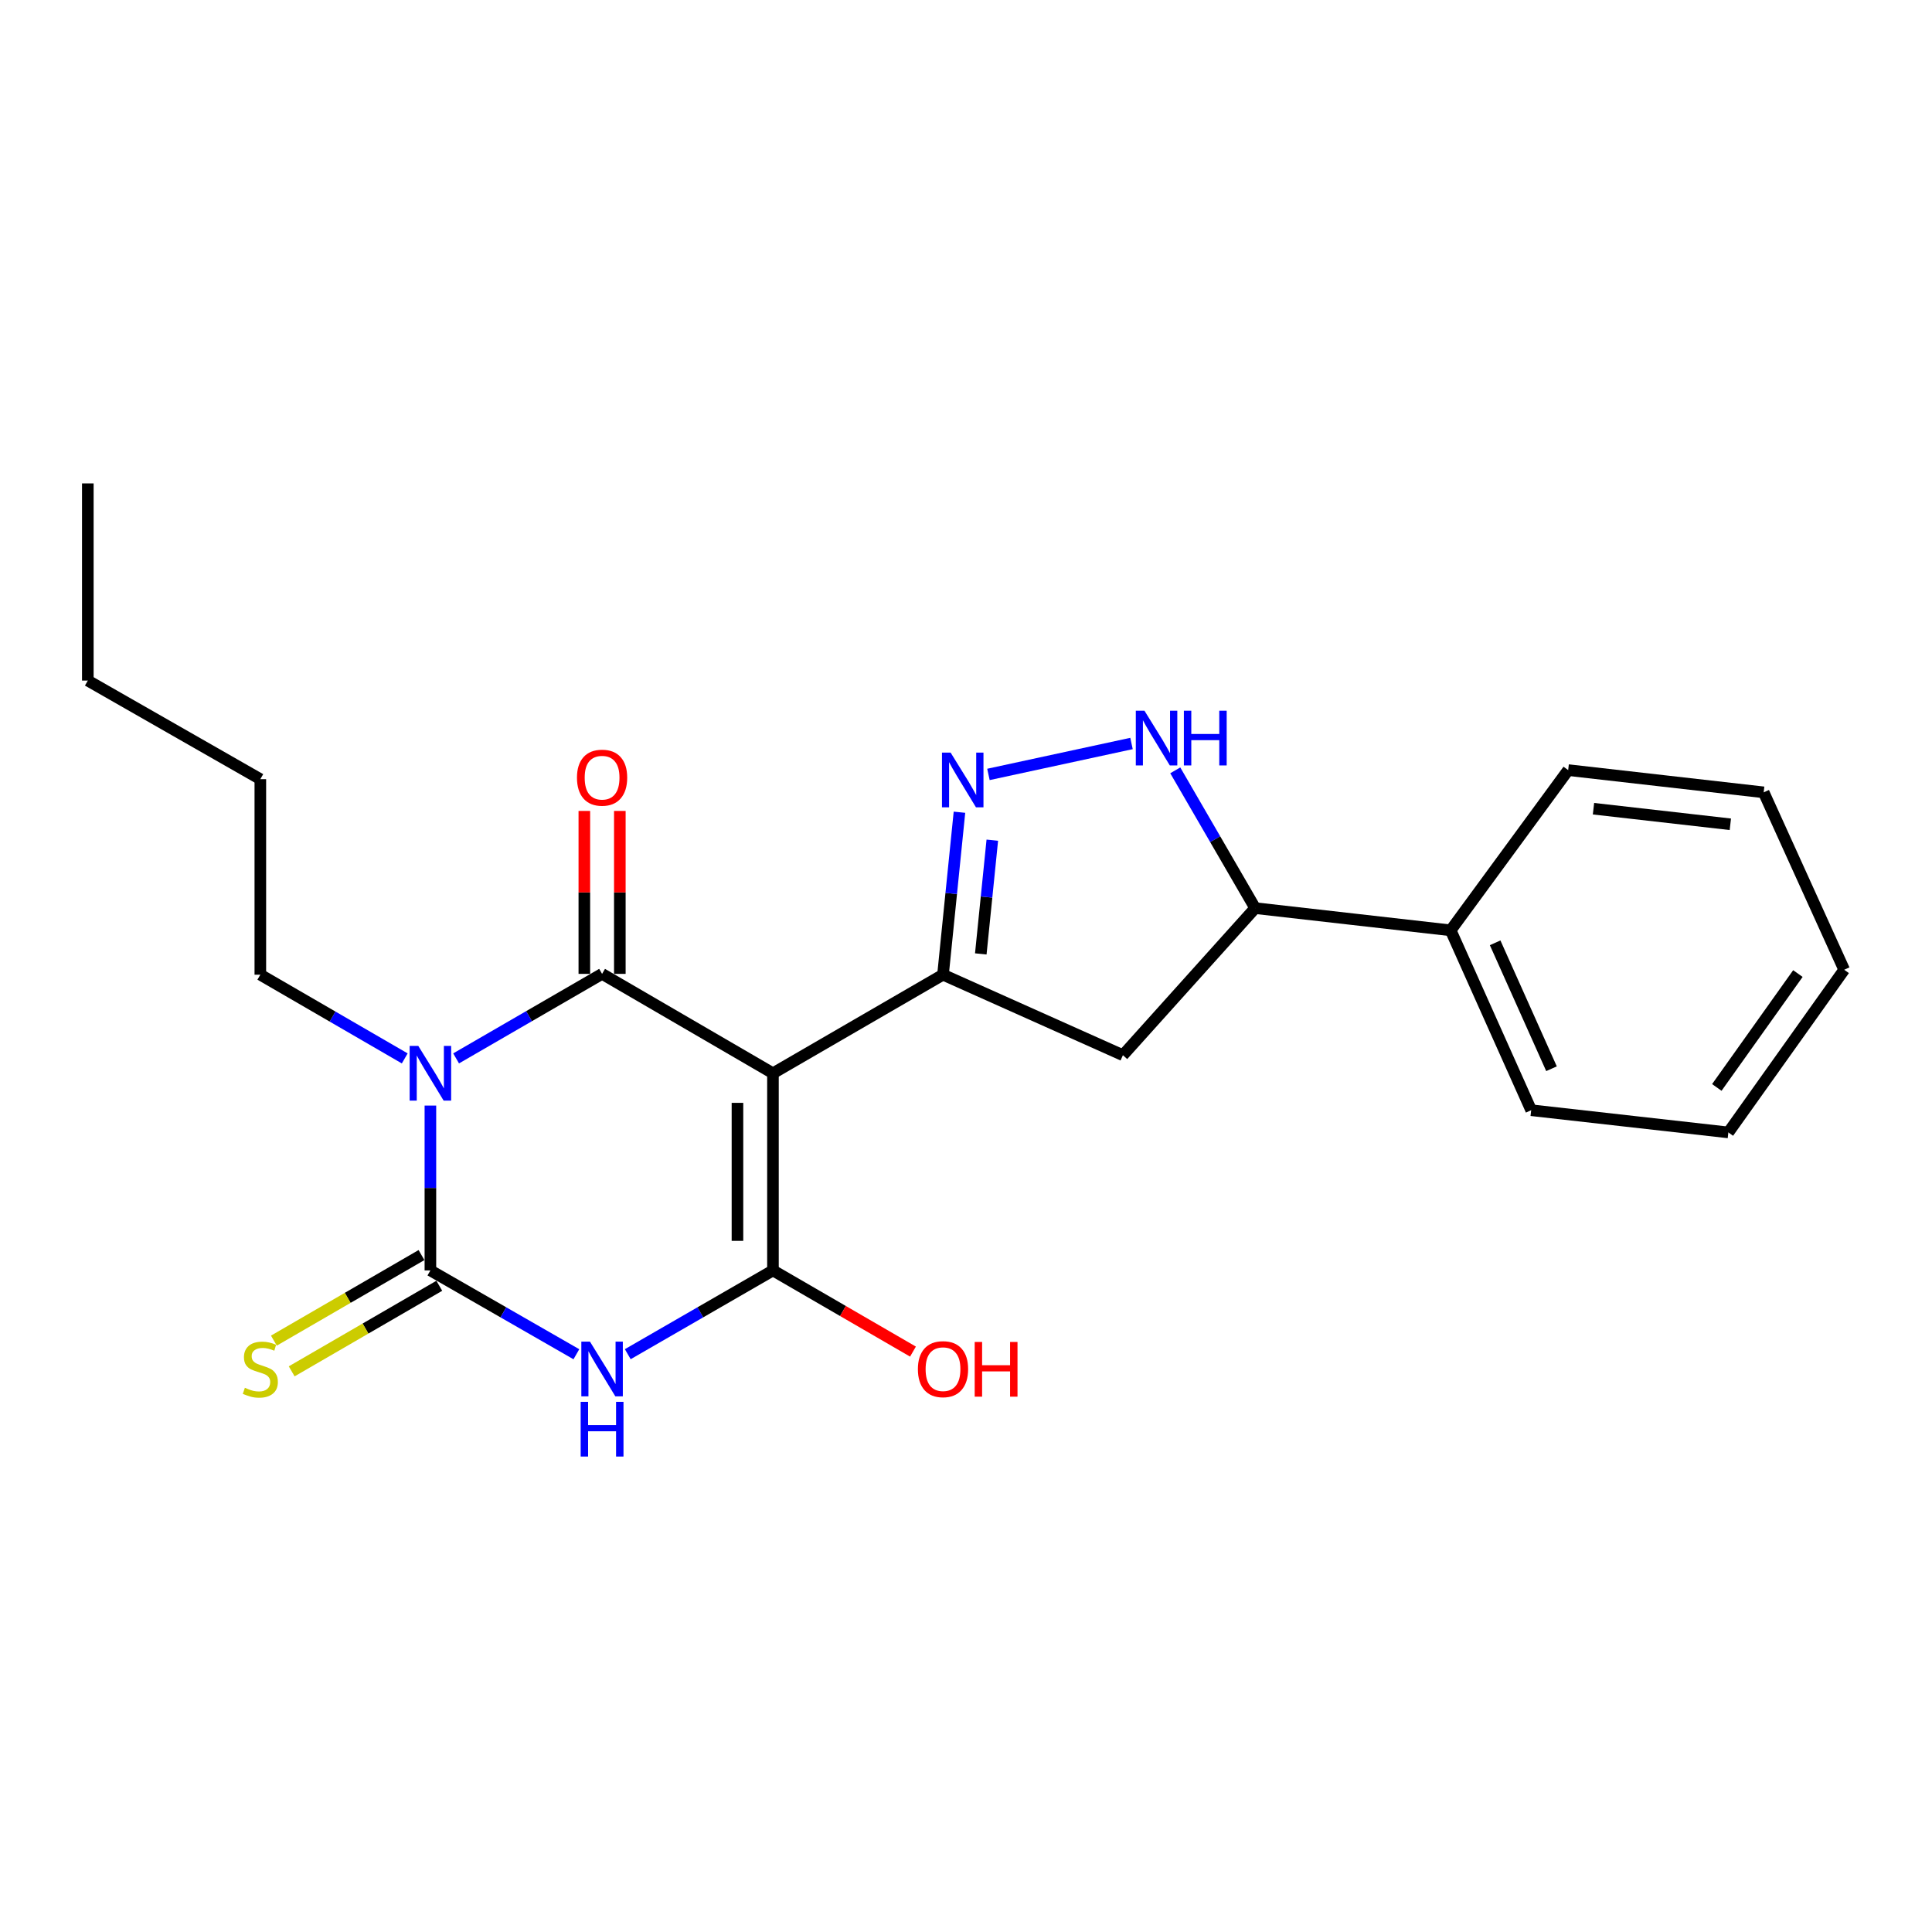 <?xml version='1.0' encoding='iso-8859-1'?>
<svg version='1.1' baseProfile='full'
              xmlns='http://www.w3.org/2000/svg'
                      xmlns:rdkit='http://www.rdkit.org/xml'
                      xmlns:xlink='http://www.w3.org/1999/xlink'
                  xml:space='preserve'
width='1000px' height='1000px' viewBox='0 0 1000 1000'>
<!-- END OF HEADER -->
<rect style='opacity:1.0;fill:#FFFFFF;stroke:none' width='1000' height='1000' x='0' y='0'> </rect>
<path class='bond-1' d='M 400.082,555.529 L 311.637,504.074' style='fill:none;fill-rule:evenodd;stroke:#000000;stroke-width:6px;stroke-linecap:butt;stroke-linejoin:miter;stroke-opacity:1' />
<path class='bond-4' d='M 400.082,555.529 L 400.082,657.57' style='fill:none;fill-rule:evenodd;stroke:#000000;stroke-width:6px;stroke-linecap:butt;stroke-linejoin:miter;stroke-opacity:1' />
<path class='bond-4' d='M 381.709,570.835 L 381.709,642.264' style='fill:none;fill-rule:evenodd;stroke:#000000;stroke-width:6px;stroke-linecap:butt;stroke-linejoin:miter;stroke-opacity:1' />
<path class='bond-5' d='M 400.082,555.529 L 488.098,504.503' style='fill:none;fill-rule:evenodd;stroke:#000000;stroke-width:6px;stroke-linecap:butt;stroke-linejoin:miter;stroke-opacity:1' />
<path class='bond-0' d='M 236.081,547.823 L 273.859,525.949' style='fill:none;fill-rule:evenodd;stroke:#0000FF;stroke-width:6px;stroke-linecap:butt;stroke-linejoin:miter;stroke-opacity:1' />
<path class='bond-0' d='M 273.859,525.949 L 311.637,504.074' style='fill:none;fill-rule:evenodd;stroke:#000000;stroke-width:6px;stroke-linecap:butt;stroke-linejoin:miter;stroke-opacity:1' />
<path class='bond-14' d='M 209.49,547.829 L 172.118,526.166' style='fill:none;fill-rule:evenodd;stroke:#0000FF;stroke-width:6px;stroke-linecap:butt;stroke-linejoin:miter;stroke-opacity:1' />
<path class='bond-14' d='M 172.118,526.166 L 134.747,504.503' style='fill:none;fill-rule:evenodd;stroke:#000000;stroke-width:6px;stroke-linecap:butt;stroke-linejoin:miter;stroke-opacity:1' />
<path class='bond-24' d='M 222.773,572.24 L 222.773,614.905' style='fill:none;fill-rule:evenodd;stroke:#0000FF;stroke-width:6px;stroke-linecap:butt;stroke-linejoin:miter;stroke-opacity:1' />
<path class='bond-24' d='M 222.773,614.905 L 222.773,657.57' style='fill:none;fill-rule:evenodd;stroke:#000000;stroke-width:6px;stroke-linecap:butt;stroke-linejoin:miter;stroke-opacity:1' />
<path class='bond-11' d='M 320.823,504.074 L 320.823,461.908' style='fill:none;fill-rule:evenodd;stroke:#000000;stroke-width:6px;stroke-linecap:butt;stroke-linejoin:miter;stroke-opacity:1' />
<path class='bond-11' d='M 320.823,461.908 L 320.823,419.742' style='fill:none;fill-rule:evenodd;stroke:#FF0000;stroke-width:6px;stroke-linecap:butt;stroke-linejoin:miter;stroke-opacity:1' />
<path class='bond-11' d='M 302.451,504.074 L 302.451,461.908' style='fill:none;fill-rule:evenodd;stroke:#000000;stroke-width:6px;stroke-linecap:butt;stroke-linejoin:miter;stroke-opacity:1' />
<path class='bond-11' d='M 302.451,461.908 L 302.451,419.742' style='fill:none;fill-rule:evenodd;stroke:#FF0000;stroke-width:6px;stroke-linecap:butt;stroke-linejoin:miter;stroke-opacity:1' />
<path class='bond-2' d='M 222.773,657.57 L 260.554,679.264' style='fill:none;fill-rule:evenodd;stroke:#000000;stroke-width:6px;stroke-linecap:butt;stroke-linejoin:miter;stroke-opacity:1' />
<path class='bond-2' d='M 260.554,679.264 L 298.335,700.957' style='fill:none;fill-rule:evenodd;stroke:#0000FF;stroke-width:6px;stroke-linecap:butt;stroke-linejoin:miter;stroke-opacity:1' />
<path class='bond-10' d='M 218.166,649.622 L 179.965,671.766' style='fill:none;fill-rule:evenodd;stroke:#000000;stroke-width:6px;stroke-linecap:butt;stroke-linejoin:miter;stroke-opacity:1' />
<path class='bond-10' d='M 179.965,671.766 L 141.763,693.91' style='fill:none;fill-rule:evenodd;stroke:#CCCC00;stroke-width:6px;stroke-linecap:butt;stroke-linejoin:miter;stroke-opacity:1' />
<path class='bond-10' d='M 227.38,665.517 L 189.179,687.661' style='fill:none;fill-rule:evenodd;stroke:#000000;stroke-width:6px;stroke-linecap:butt;stroke-linejoin:miter;stroke-opacity:1' />
<path class='bond-10' d='M 189.179,687.661 L 150.977,709.805' style='fill:none;fill-rule:evenodd;stroke:#CCCC00;stroke-width:6px;stroke-linecap:butt;stroke-linejoin:miter;stroke-opacity:1' />
<path class='bond-3' d='M 324.93,700.926 L 362.506,679.248' style='fill:none;fill-rule:evenodd;stroke:#0000FF;stroke-width:6px;stroke-linecap:butt;stroke-linejoin:miter;stroke-opacity:1' />
<path class='bond-3' d='M 362.506,679.248 L 400.082,657.57' style='fill:none;fill-rule:evenodd;stroke:#000000;stroke-width:6px;stroke-linecap:butt;stroke-linejoin:miter;stroke-opacity:1' />
<path class='bond-12' d='M 400.082,657.57 L 436.319,678.577' style='fill:none;fill-rule:evenodd;stroke:#000000;stroke-width:6px;stroke-linecap:butt;stroke-linejoin:miter;stroke-opacity:1' />
<path class='bond-12' d='M 436.319,678.577 L 472.555,699.584' style='fill:none;fill-rule:evenodd;stroke:#FF0000;stroke-width:6px;stroke-linecap:butt;stroke-linejoin:miter;stroke-opacity:1' />
<path class='bond-6' d='M 488.098,504.503 L 492.357,462.457' style='fill:none;fill-rule:evenodd;stroke:#000000;stroke-width:6px;stroke-linecap:butt;stroke-linejoin:miter;stroke-opacity:1' />
<path class='bond-6' d='M 492.357,462.457 L 496.615,420.41' style='fill:none;fill-rule:evenodd;stroke:#0000FF;stroke-width:6px;stroke-linecap:butt;stroke-linejoin:miter;stroke-opacity:1' />
<path class='bond-6' d='M 507.655,493.74 L 510.636,464.308' style='fill:none;fill-rule:evenodd;stroke:#000000;stroke-width:6px;stroke-linecap:butt;stroke-linejoin:miter;stroke-opacity:1' />
<path class='bond-6' d='M 510.636,464.308 L 513.617,434.875' style='fill:none;fill-rule:evenodd;stroke:#0000FF;stroke-width:6px;stroke-linecap:butt;stroke-linejoin:miter;stroke-opacity:1' />
<path class='bond-8' d='M 488.098,504.503 L 581.218,546.169' style='fill:none;fill-rule:evenodd;stroke:#000000;stroke-width:6px;stroke-linecap:butt;stroke-linejoin:miter;stroke-opacity:1' />
<path class='bond-7' d='M 511.612,400.841 L 585.666,384.83' style='fill:none;fill-rule:evenodd;stroke:#0000FF;stroke-width:6px;stroke-linecap:butt;stroke-linejoin:miter;stroke-opacity:1' />
<path class='bond-23' d='M 608.317,398.731 L 628.992,434.387' style='fill:none;fill-rule:evenodd;stroke:#0000FF;stroke-width:6px;stroke-linecap:butt;stroke-linejoin:miter;stroke-opacity:1' />
<path class='bond-23' d='M 628.992,434.387 L 649.668,470.044' style='fill:none;fill-rule:evenodd;stroke:#000000;stroke-width:6px;stroke-linecap:butt;stroke-linejoin:miter;stroke-opacity:1' />
<path class='bond-9' d='M 581.218,546.169 L 649.668,470.044' style='fill:none;fill-rule:evenodd;stroke:#000000;stroke-width:6px;stroke-linecap:butt;stroke-linejoin:miter;stroke-opacity:1' />
<path class='bond-13' d='M 649.668,470.044 L 750.861,481.537' style='fill:none;fill-rule:evenodd;stroke:#000000;stroke-width:6px;stroke-linecap:butt;stroke-linejoin:miter;stroke-opacity:1' />
<path class='bond-15' d='M 750.861,481.537 L 792.537,574.647' style='fill:none;fill-rule:evenodd;stroke:#000000;stroke-width:6px;stroke-linecap:butt;stroke-linejoin:miter;stroke-opacity:1' />
<path class='bond-15' d='M 773.883,487.997 L 803.056,553.174' style='fill:none;fill-rule:evenodd;stroke:#000000;stroke-width:6px;stroke-linecap:butt;stroke-linejoin:miter;stroke-opacity:1' />
<path class='bond-16' d='M 750.861,481.537 L 811.686,398.604' style='fill:none;fill-rule:evenodd;stroke:#000000;stroke-width:6px;stroke-linecap:butt;stroke-linejoin:miter;stroke-opacity:1' />
<path class='bond-17' d='M 134.747,504.503 L 134.747,403.299' style='fill:none;fill-rule:evenodd;stroke:#000000;stroke-width:6px;stroke-linecap:butt;stroke-linejoin:miter;stroke-opacity:1' />
<path class='bond-21' d='M 792.537,574.647 L 894.599,586.14' style='fill:none;fill-rule:evenodd;stroke:#000000;stroke-width:6px;stroke-linecap:butt;stroke-linejoin:miter;stroke-opacity:1' />
<path class='bond-20' d='M 811.686,398.604 L 912.88,410.117' style='fill:none;fill-rule:evenodd;stroke:#000000;stroke-width:6px;stroke-linecap:butt;stroke-linejoin:miter;stroke-opacity:1' />
<path class='bond-20' d='M 824.788,418.586 L 895.624,426.645' style='fill:none;fill-rule:evenodd;stroke:#000000;stroke-width:6px;stroke-linecap:butt;stroke-linejoin:miter;stroke-opacity:1' />
<path class='bond-18' d='M 134.747,403.299 L 45.455,352.263' style='fill:none;fill-rule:evenodd;stroke:#000000;stroke-width:6px;stroke-linecap:butt;stroke-linejoin:miter;stroke-opacity:1' />
<path class='bond-19' d='M 45.455,352.263 L 45.455,250.212' style='fill:none;fill-rule:evenodd;stroke:#000000;stroke-width:6px;stroke-linecap:butt;stroke-linejoin:miter;stroke-opacity:1' />
<path class='bond-22' d='M 912.88,410.117 L 954.545,501.941' style='fill:none;fill-rule:evenodd;stroke:#000000;stroke-width:6px;stroke-linecap:butt;stroke-linejoin:miter;stroke-opacity:1' />
<path class='bond-25' d='M 894.599,586.14 L 954.545,501.941' style='fill:none;fill-rule:evenodd;stroke:#000000;stroke-width:6px;stroke-linecap:butt;stroke-linejoin:miter;stroke-opacity:1' />
<path class='bond-25' d='M 888.624,562.854 L 930.586,503.915' style='fill:none;fill-rule:evenodd;stroke:#000000;stroke-width:6px;stroke-linecap:butt;stroke-linejoin:miter;stroke-opacity:1' />
<path  class='atom-1' d='M 216.513 541.369
L 225.793 556.369
Q 226.713 557.849, 228.193 560.529
Q 229.673 563.209, 229.753 563.369
L 229.753 541.369
L 233.513 541.369
L 233.513 569.689
L 229.633 569.689
L 219.673 553.289
Q 218.513 551.369, 217.273 549.169
Q 216.073 546.969, 215.713 546.289
L 215.713 569.689
L 212.033 569.689
L 212.033 541.369
L 216.513 541.369
' fill='#0000FF'/>
<path  class='atom-4' d='M 305.377 694.435
L 314.657 709.435
Q 315.577 710.915, 317.057 713.595
Q 318.537 716.275, 318.617 716.435
L 318.617 694.435
L 322.377 694.435
L 322.377 722.755
L 318.497 722.755
L 308.537 706.355
Q 307.377 704.435, 306.137 702.235
Q 304.937 700.035, 304.577 699.355
L 304.577 722.755
L 300.897 722.755
L 300.897 694.435
L 305.377 694.435
' fill='#0000FF'/>
<path  class='atom-4' d='M 300.557 725.587
L 304.397 725.587
L 304.397 737.627
L 318.877 737.627
L 318.877 725.587
L 322.717 725.587
L 322.717 753.907
L 318.877 753.907
L 318.877 740.827
L 304.397 740.827
L 304.397 753.907
L 300.557 753.907
L 300.557 725.587
' fill='#0000FF'/>
<path  class='atom-7' d='M 492.046 389.558
L 501.326 404.558
Q 502.246 406.038, 503.726 408.718
Q 505.206 411.398, 505.286 411.558
L 505.286 389.558
L 509.046 389.558
L 509.046 417.878
L 505.166 417.878
L 495.206 401.478
Q 494.046 399.558, 492.806 397.358
Q 491.606 395.158, 491.246 394.478
L 491.246 417.878
L 487.566 417.878
L 487.566 389.558
L 492.046 389.558
' fill='#0000FF'/>
<path  class='atom-8' d='M 592.372 367.867
L 601.652 382.867
Q 602.572 384.347, 604.052 387.027
Q 605.532 389.707, 605.612 389.867
L 605.612 367.867
L 609.372 367.867
L 609.372 396.187
L 605.492 396.187
L 595.532 379.787
Q 594.372 377.867, 593.132 375.667
Q 591.932 373.467, 591.572 372.787
L 591.572 396.187
L 587.892 396.187
L 587.892 367.867
L 592.372 367.867
' fill='#0000FF'/>
<path  class='atom-8' d='M 612.772 367.867
L 616.612 367.867
L 616.612 379.907
L 631.092 379.907
L 631.092 367.867
L 634.932 367.867
L 634.932 396.187
L 631.092 396.187
L 631.092 383.107
L 616.612 383.107
L 616.612 396.187
L 612.772 396.187
L 612.772 367.867
' fill='#0000FF'/>
<path  class='atom-11' d='M 126.747 718.315
Q 127.067 718.435, 128.387 718.995
Q 129.707 719.555, 131.147 719.915
Q 132.627 720.235, 134.067 720.235
Q 136.747 720.235, 138.307 718.955
Q 139.867 717.635, 139.867 715.355
Q 139.867 713.795, 139.067 712.835
Q 138.307 711.875, 137.107 711.355
Q 135.907 710.835, 133.907 710.235
Q 131.387 709.475, 129.867 708.755
Q 128.387 708.035, 127.307 706.515
Q 126.267 704.995, 126.267 702.435
Q 126.267 698.875, 128.667 696.675
Q 131.107 694.475, 135.907 694.475
Q 139.187 694.475, 142.907 696.035
L 141.987 699.115
Q 138.587 697.715, 136.027 697.715
Q 133.267 697.715, 131.747 698.875
Q 130.227 699.995, 130.267 701.955
Q 130.267 703.475, 131.027 704.395
Q 131.827 705.315, 132.947 705.835
Q 134.107 706.355, 136.027 706.955
Q 138.587 707.755, 140.107 708.555
Q 141.627 709.355, 142.707 710.995
Q 143.827 712.595, 143.827 715.355
Q 143.827 719.275, 141.187 721.395
Q 138.587 723.475, 134.227 723.475
Q 131.707 723.475, 129.787 722.915
Q 127.907 722.395, 125.667 721.475
L 126.747 718.315
' fill='#CCCC00'/>
<path  class='atom-12' d='M 298.637 402.522
Q 298.637 395.722, 301.997 391.922
Q 305.357 388.122, 311.637 388.122
Q 317.917 388.122, 321.277 391.922
Q 324.637 395.722, 324.637 402.522
Q 324.637 409.402, 321.237 413.322
Q 317.837 417.202, 311.637 417.202
Q 305.397 417.202, 301.997 413.322
Q 298.637 409.442, 298.637 402.522
M 311.637 414.002
Q 315.957 414.002, 318.277 411.122
Q 320.637 408.202, 320.637 402.522
Q 320.637 396.962, 318.277 394.162
Q 315.957 391.322, 311.637 391.322
Q 307.317 391.322, 304.957 394.122
Q 302.637 396.922, 302.637 402.522
Q 302.637 408.242, 304.957 411.122
Q 307.317 414.002, 311.637 414.002
' fill='#FF0000'/>
<path  class='atom-13' d='M 475.098 708.675
Q 475.098 701.875, 478.458 698.075
Q 481.818 694.275, 488.098 694.275
Q 494.378 694.275, 497.738 698.075
Q 501.098 701.875, 501.098 708.675
Q 501.098 715.555, 497.698 719.475
Q 494.298 723.355, 488.098 723.355
Q 481.858 723.355, 478.458 719.475
Q 475.098 715.595, 475.098 708.675
M 488.098 720.155
Q 492.418 720.155, 494.738 717.275
Q 497.098 714.355, 497.098 708.675
Q 497.098 703.115, 494.738 700.315
Q 492.418 697.475, 488.098 697.475
Q 483.778 697.475, 481.418 700.275
Q 479.098 703.075, 479.098 708.675
Q 479.098 714.395, 481.418 717.275
Q 483.778 720.155, 488.098 720.155
' fill='#FF0000'/>
<path  class='atom-13' d='M 504.498 694.595
L 508.338 694.595
L 508.338 706.635
L 522.818 706.635
L 522.818 694.595
L 526.658 694.595
L 526.658 722.915
L 522.818 722.915
L 522.818 709.835
L 508.338 709.835
L 508.338 722.915
L 504.498 722.915
L 504.498 694.595
' fill='#FF0000'/>
</svg>
